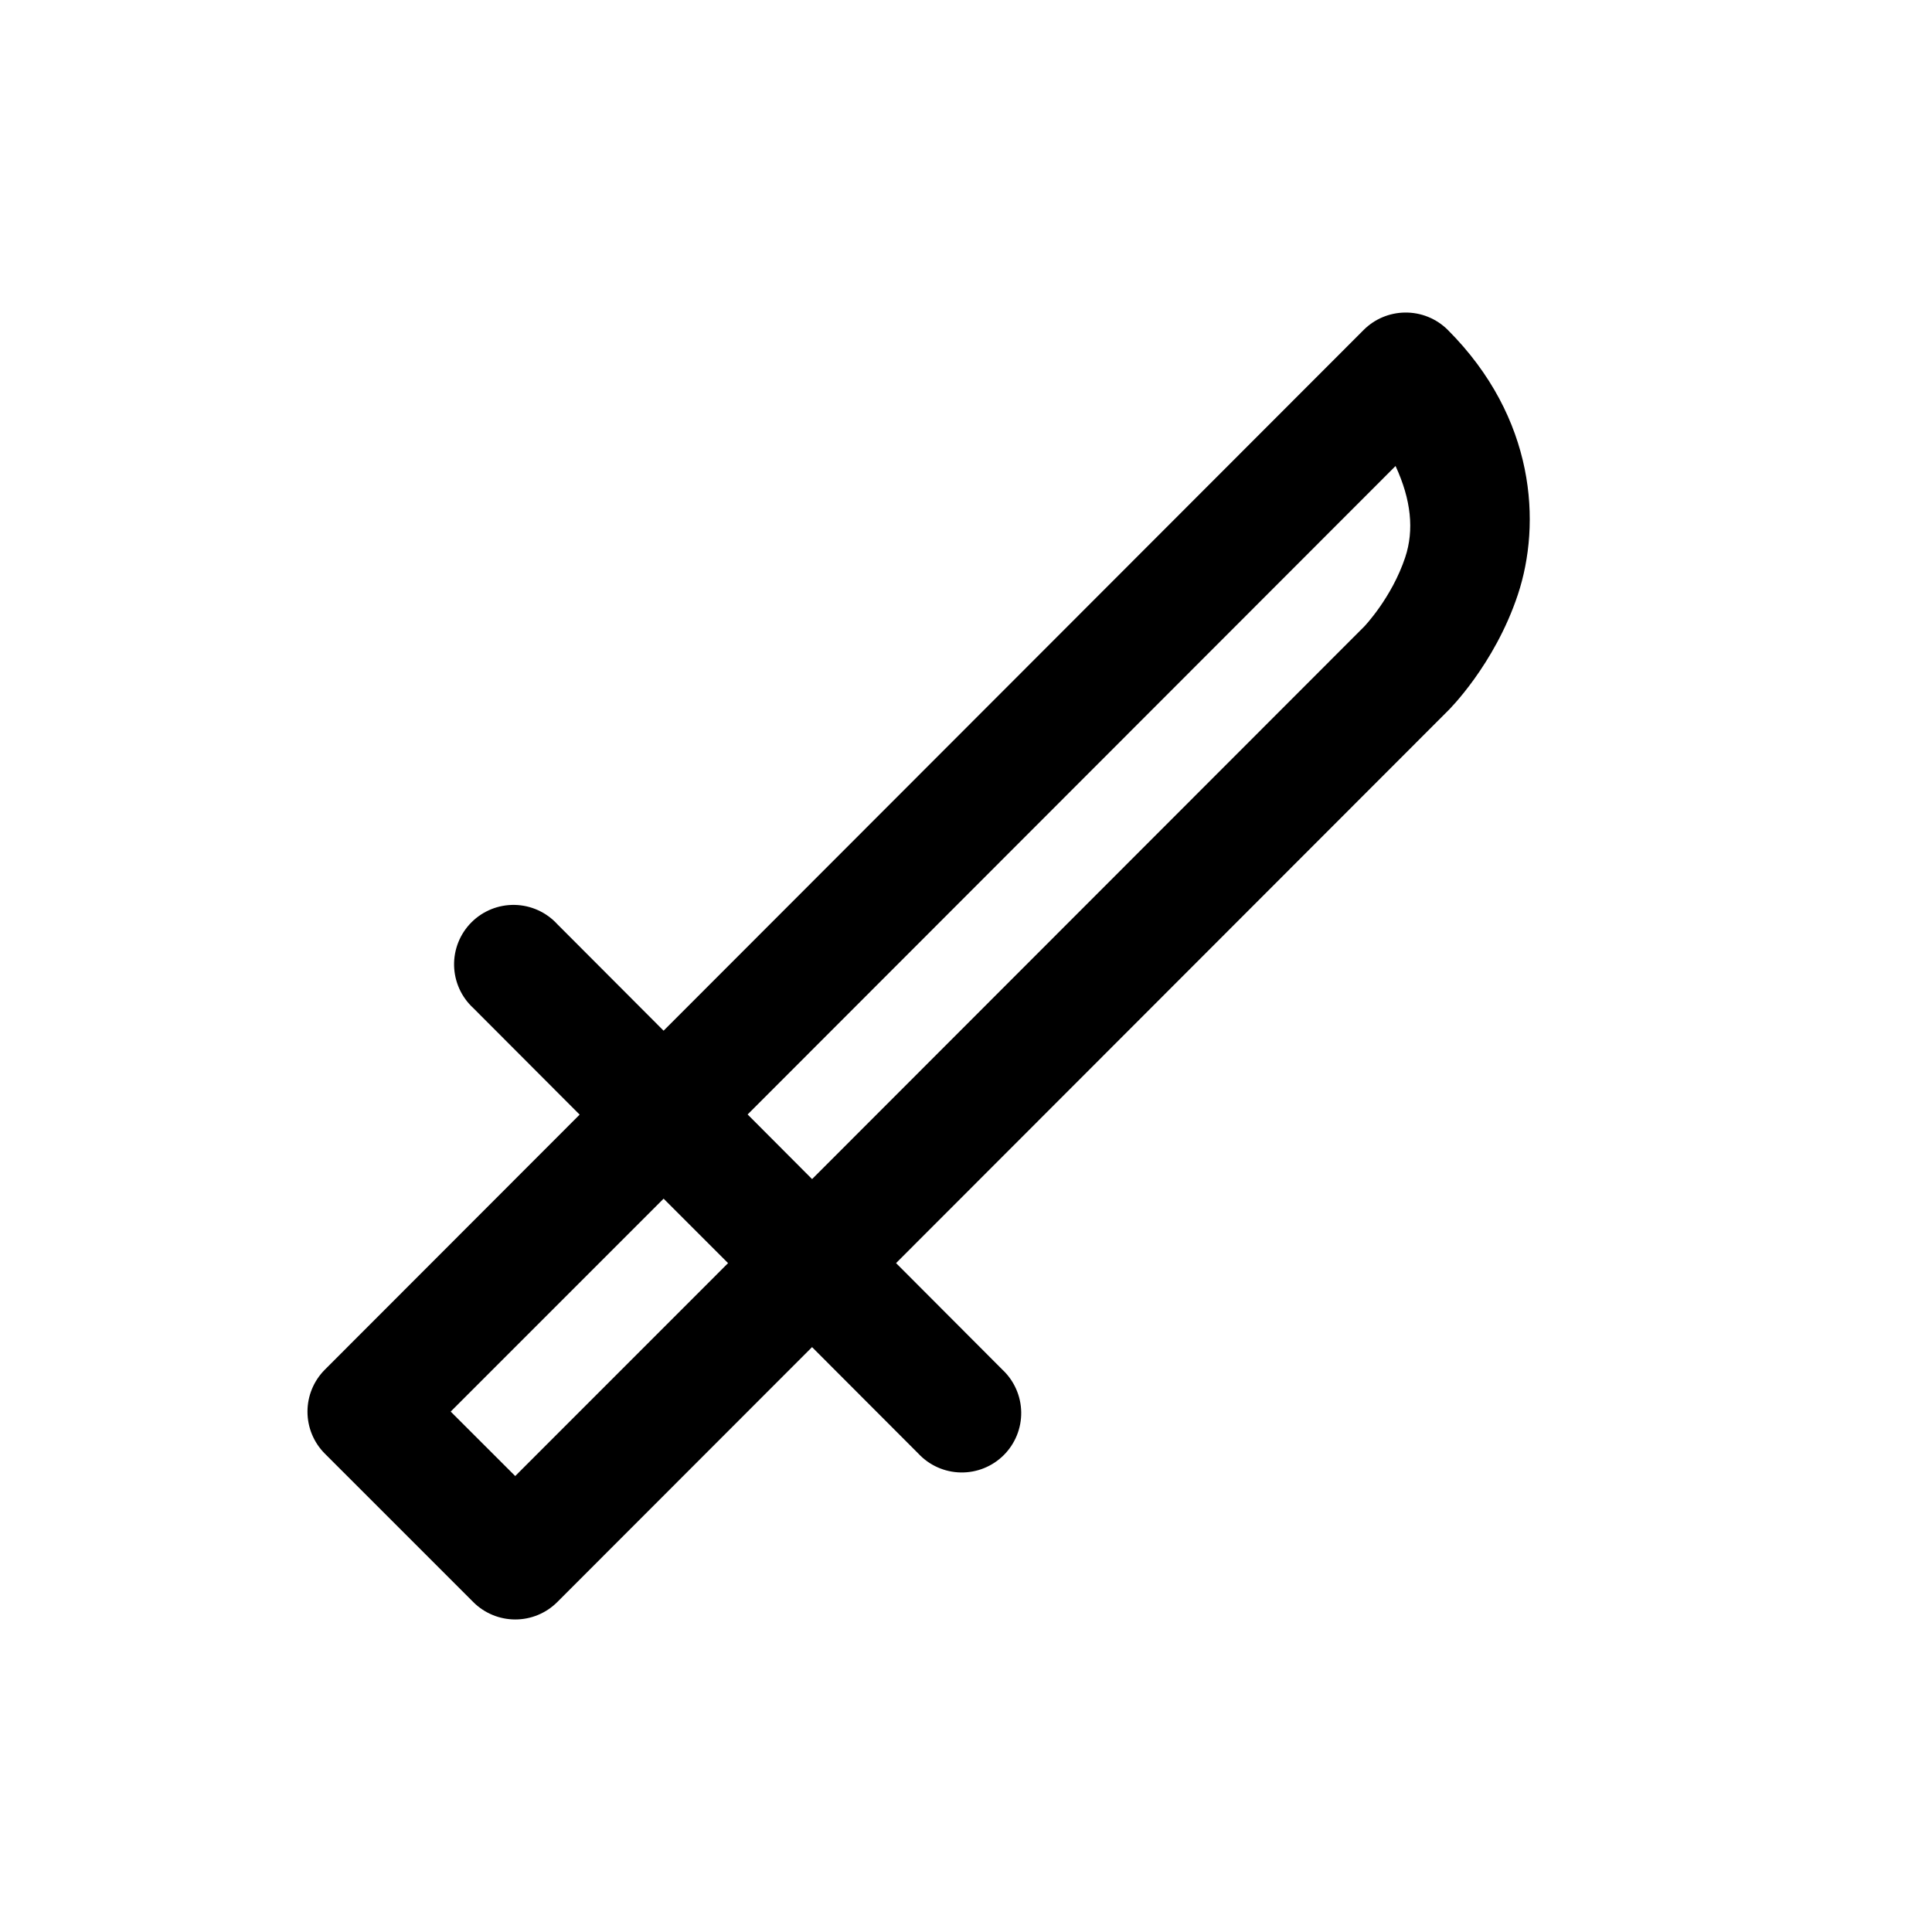 <?xml version="1.0" encoding="UTF-8"?>
<!-- Uploaded to: SVG Repo, www.svgrepo.com, Generator: SVG Repo Mixer Tools -->
<svg fill="#000000" width="800px" height="800px" version="1.1" viewBox="144 144 512 512" xmlns="http://www.w3.org/2000/svg">
 <path d="m516.28 226.83c-4.082 0.062-7.981 1.703-10.871 4.582l-185.55 185.73-28.184-28.242c-2.902-3.16-6.969-5-11.262-5.09-4.289-0.09-8.43 1.574-11.465 4.609-3.035 3.031-4.699 7.176-4.609 11.465 0.09 4.293 1.93 8.359 5.09 11.262l28.184 28.242-67.527 67.59c-2.949 2.953-4.602 6.953-4.602 11.125 0 4.172 1.652 8.172 4.602 11.125l39.344 39.344c2.953 2.945 6.953 4.602 11.125 4.602s8.172-1.656 11.121-4.602l67.527-67.574 28.184 28.23c2.914 3.117 6.969 4.918 11.234 4.988 4.266 0.074 8.379-1.59 11.398-4.606 3.016-3.016 4.684-7.129 4.613-11.395-0.07-4.266-1.867-8.32-4.984-11.238l-28.18-28.242 146.31-146.43s12.27-12.027 18.48-30.75c6.211-18.723 4.777-46.758-18.59-70.141-3.019-3.004-7.129-4.66-11.391-4.582zm-2.445 40.668c4.137 8.934 4.957 16.98 2.566 24.184-3.566 10.746-10.871 18.359-10.871 18.359l-146.32 146.43-17.082-17.129zm-193.97 194.16 17.082 17.082-56.41 56.426-17.098-17.082z"/>
</svg>